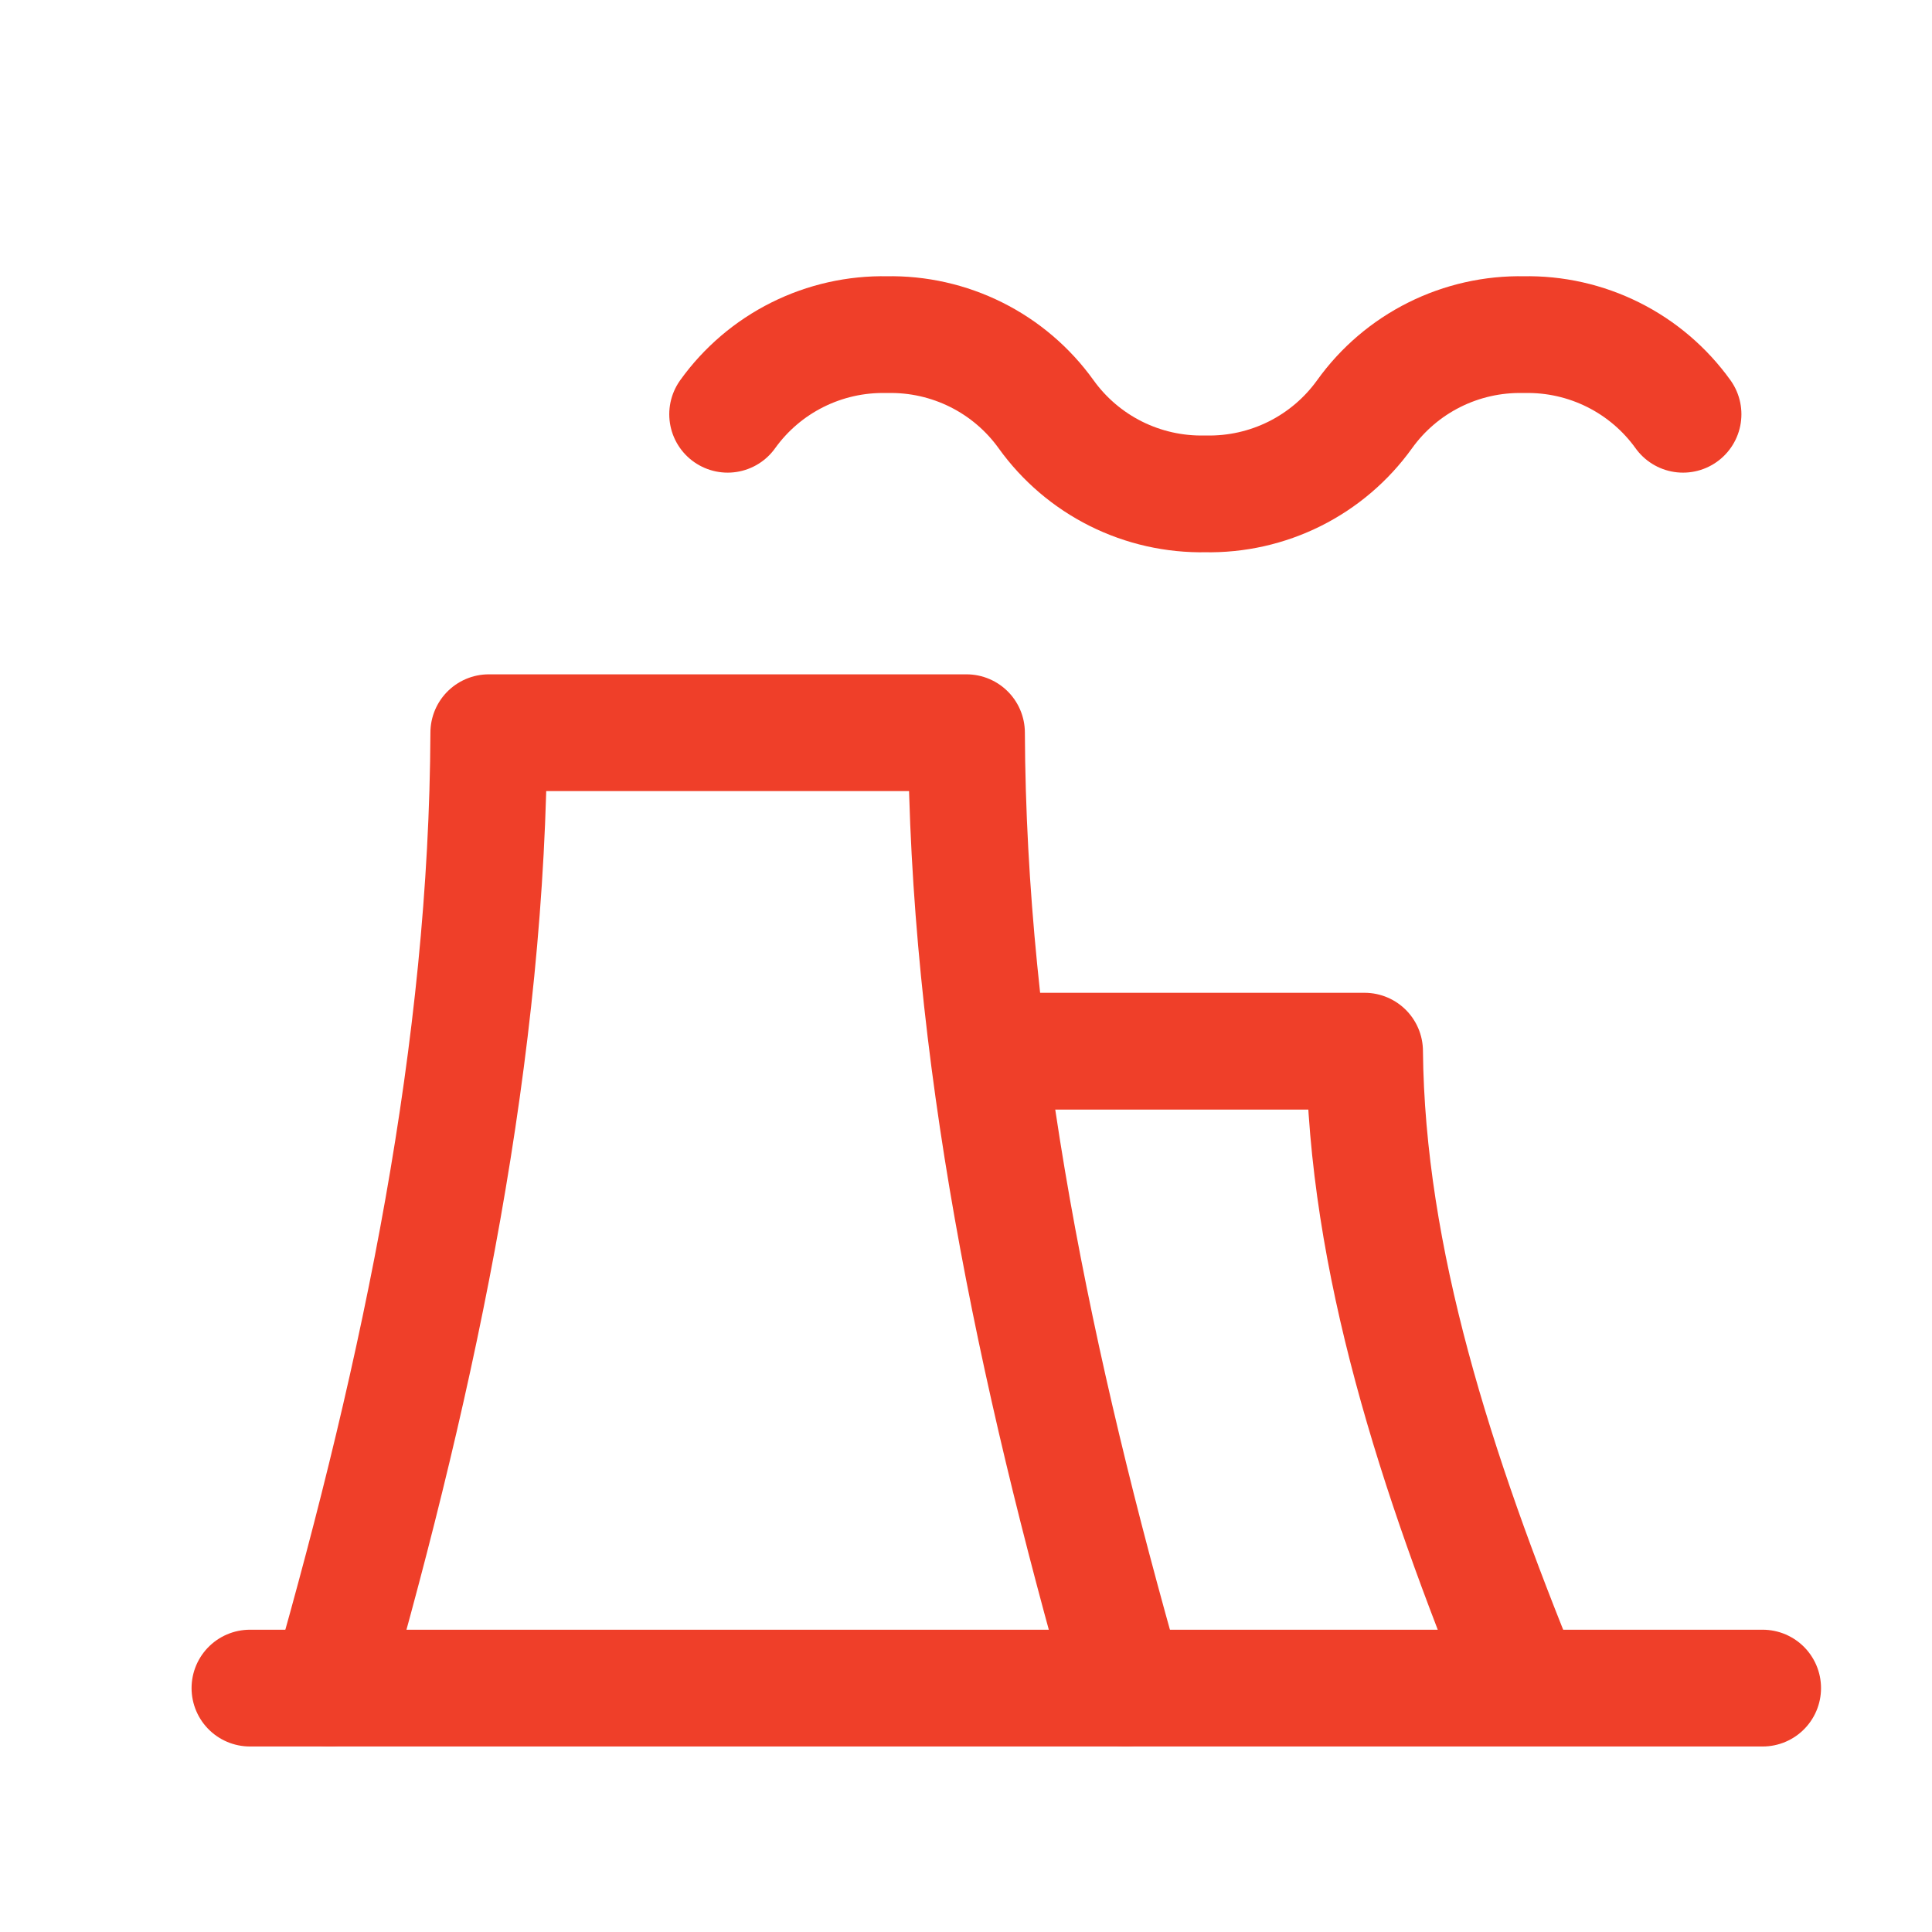 <svg width="91" height="91" viewBox="0 0 91 91" fill="none" xmlns="http://www.w3.org/2000/svg">
<path d="M15.523 79.512C19.824 64.437 22.959 49.41 23.023 34.512H45.523C45.586 49.41 48.721 64.437 53.023 79.512" stroke="#EF3F29" stroke-width="5.5" stroke-linecap="round" stroke-linejoin="round"/>
<path d="M47.398 49.512H64.273C64.366 59.307 67.625 69.372 71.773 79.512M34.273 19.512C35.124 18.325 36.252 17.363 37.559 16.71C38.866 16.057 40.312 15.731 41.773 15.762C43.233 15.731 44.679 16.057 45.986 16.71C47.293 17.363 48.421 18.325 49.273 19.512C50.124 20.699 51.252 21.66 52.559 22.314C53.866 22.967 55.312 23.292 56.773 23.262C58.233 23.292 59.679 22.967 60.986 22.314C62.293 21.66 63.421 20.699 64.273 19.512C65.124 18.325 66.252 17.363 67.559 16.71C68.866 16.057 70.312 15.731 71.773 15.762C73.233 15.731 74.679 16.057 75.986 16.71C77.293 17.363 78.421 18.325 79.273 19.512M11.773 79.512H83.023" stroke="#EF3F29" stroke-width="5.5" stroke-linecap="round" stroke-linejoin="round"/>
</svg>
